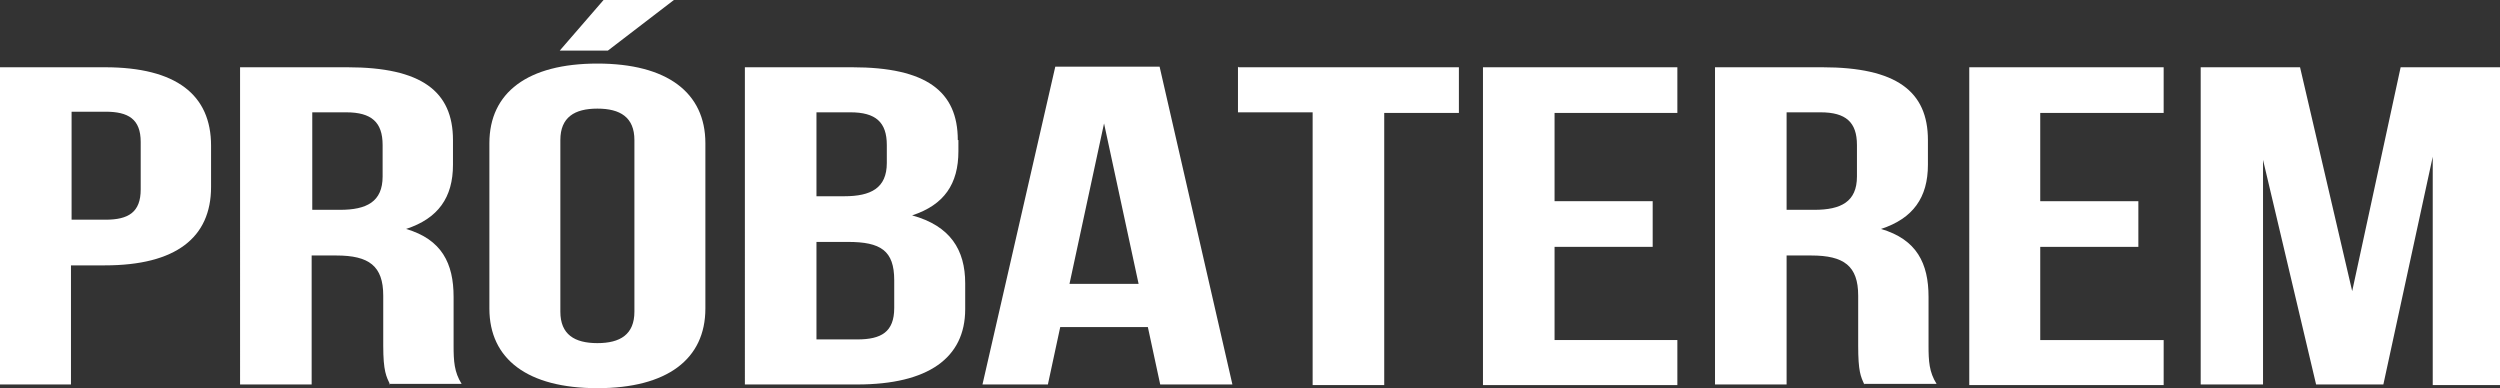 <?xml version="1.0" encoding="UTF-8"?>
<svg xmlns="http://www.w3.org/2000/svg" version="1.1" viewBox="0 0 405.1 62.9">
  <rect x="0" y="0" width="405.1" height="62.9" fill="#333333" stroke="none"/>
  <g>
    <g id="Layer_1">
      <g>
        <path d="M34.2,23.6v6.7c0,8.2-5.7,12.7-17.2,12.7h-5.5v19.3H0V10.9h17c11.6,0,17.2,4.5,17.2,12.7ZM11.6,18.2v17.4h5.5c3.7,0,5.7-1.2,5.7-4.9v-7.7c0-3.7-2-4.9-5.7-4.9h-5.5Z" fill="#fff"></path>
        <path d="M63.2,62.3c-.6-1.3-1.1-2.1-1.1-6.3v-8.1c0-4.8-2.3-6.5-7.6-6.5h-4v20.9h-11.6V10.9h17.4c12,0,17.1,3.9,17.1,11.8v4c0,5.3-2.4,8.7-7.6,10.4,5.8,1.7,7.7,5.6,7.7,11v7.9c0,2.5.1,4.3,1.3,6.2h-11.8ZM50.6,18.2v15.8h4.5c4.3,0,6.9-1.3,6.9-5.4v-5.1c0-3.7-1.8-5.3-5.9-5.3h-5.6Z" fill="#fff"></path>
        <path d="M79.3,23.2c0-8.2,6.2-12.9,17.5-12.9s17.5,4.7,17.5,12.9v26.8c0,8.2-6.2,12.9-17.5,12.9s-17.5-4.7-17.5-12.9v-26.8ZM90.8,50.5c0,3.7,2.3,5.1,6,5.1s6-1.4,6-5.1v-27.8c0-3.7-2.3-5.1-6-5.1s-6,1.4-6,5.1v27.8ZM109.2,0l-10.7,8.2h-7.8l7.1-8.2h11.3Z" fill="#fff"></path>
        <path d="M155.3,22.7v1.8c0,5.3-2.3,8.7-7.5,10.4,6.2,1.7,8.6,5.6,8.6,11v4.2c0,7.9-6,12.2-17.5,12.2h-18.2V10.9h17.4c12,0,17.1,3.9,17.1,11.8ZM132.3,39.2v15.8h6.6c3.9,0,6-1.2,6-5.1v-4.5c0-4.8-2.2-6.2-7.5-6.2h-5.1ZM132.3,18.2v13.6h4.5c4.3,0,6.9-1.3,6.9-5.4v-2.9c0-3.7-1.8-5.3-5.9-5.3h-5.6Z" fill="#fff"></path>
        <path d="M199.7,62.3h-11.7l-2-9.3h-14.2l-2,9.3h-10.6l11.8-51.5h16.9l11.8,51.5ZM173.4,46h11.1l-5.6-26-5.6,26Z" fill="#fff"></path>
        <path d="M200.7,10.9h35.7v7.4h-12.1v44.1h-11.6V18.2h-12.1v-7.4Z" fill="#fff"></path>
        <path d="M251.9,32.6h15.9v7.4h-15.9v15.1h19.9v7.3h-31.5V10.9h31.5v7.4h-19.9v14.3Z" fill="#fff"></path>
        <path d="M302.1,62.3c-.6-1.3-1-2.1-1-6.3v-8.1c0-4.8-2.3-6.5-7.6-6.5h-4v20.9h-11.6V10.9h17.4c12,0,17.1,3.9,17.1,11.8v4c0,5.3-2.4,8.7-7.6,10.4,5.8,1.7,7.7,5.6,7.7,11v7.9c0,2.5.1,4.3,1.3,6.2h-11.8ZM289.5,18.2v15.8h4.5c4.3,0,6.9-1.3,6.9-5.4v-5.1c0-3.7-1.8-5.3-5.9-5.3h-5.6Z" fill="#fff"></path>
        <path d="M330.6,32.6h15.9v7.4h-15.9v15.1h20v7.3h-31.5V10.9h31.5v7.4h-20v14.3Z" fill="#fff"></path>
        <path d="M381.1,47.4l7.9-36.5h16.1v51.5h-10.9V25.4l-8,36.9h-10.9l-8.6-36.4v36.4h-10.1V10.9h16.1l8.5,36.5Z" fill="#fff"></path>
      </g>
    </g>
  </g>
</svg>
